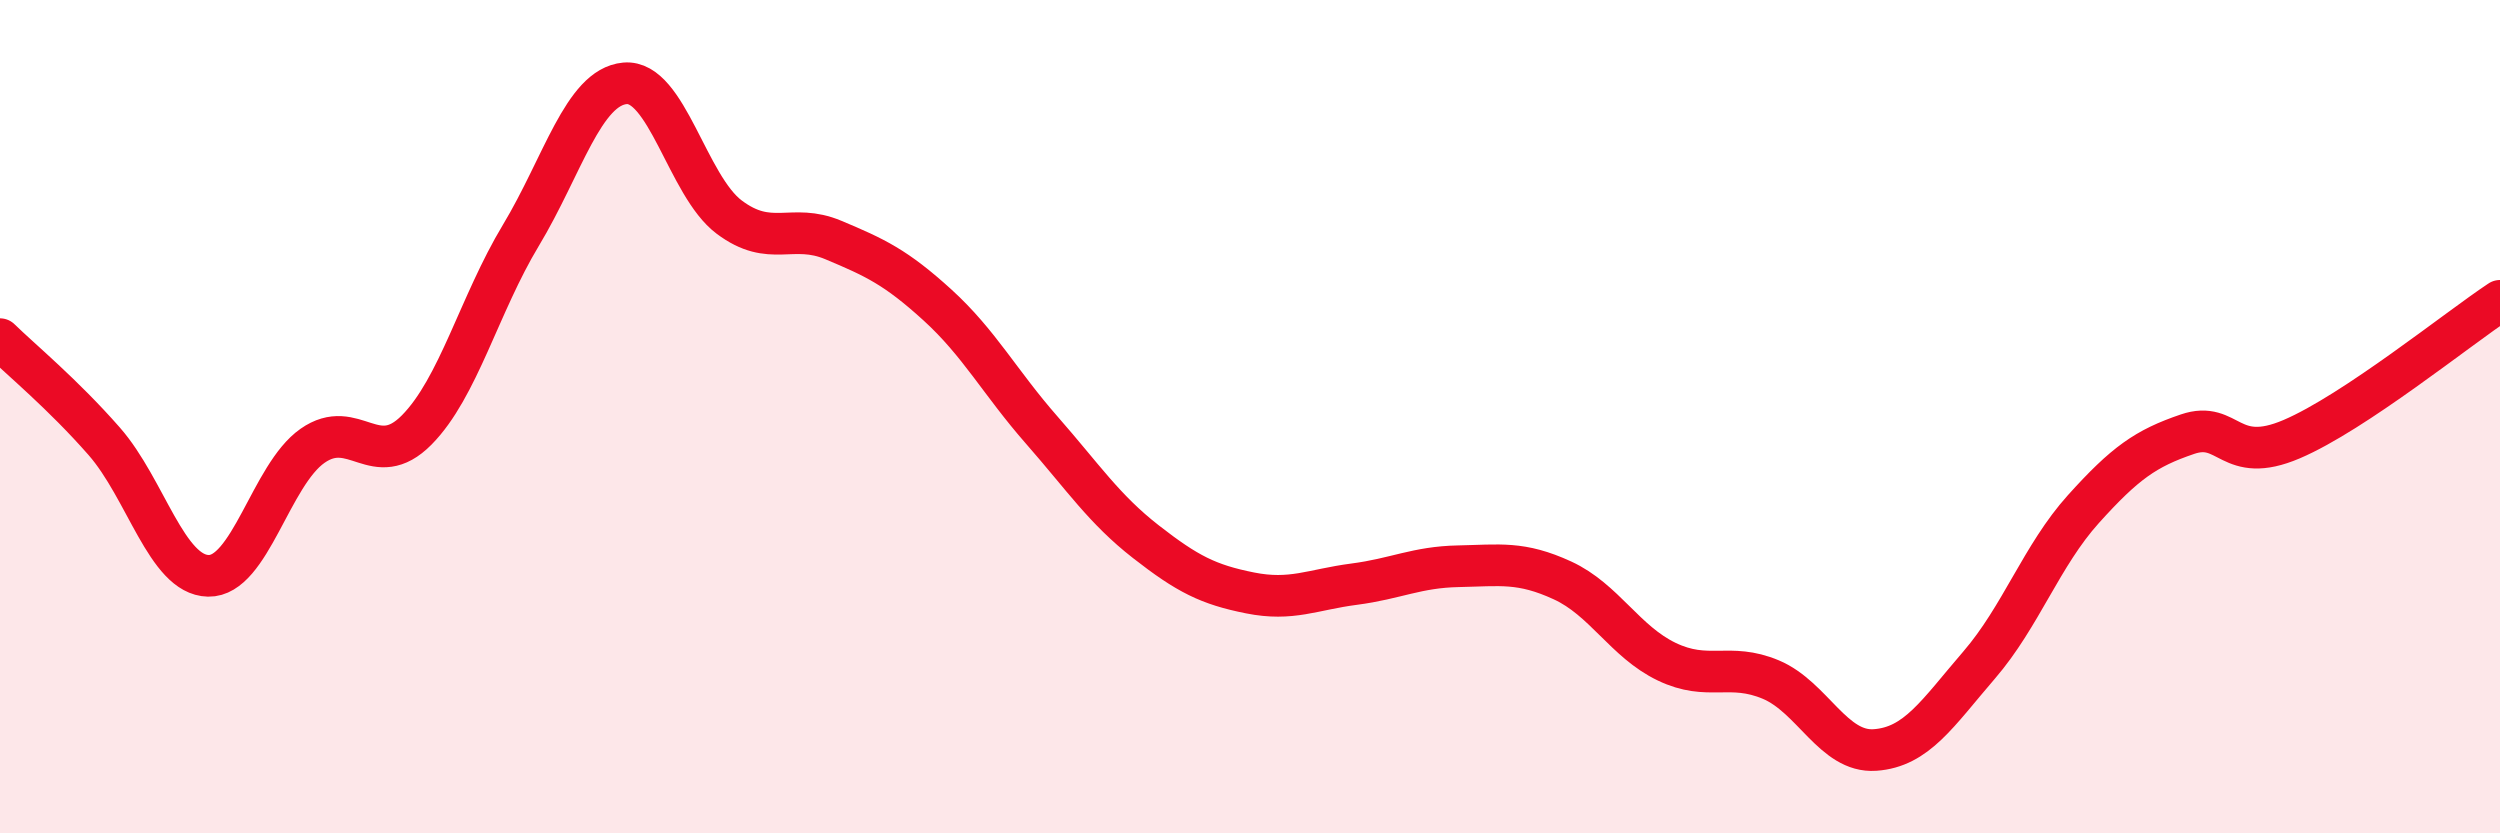 
    <svg width="60" height="20" viewBox="0 0 60 20" xmlns="http://www.w3.org/2000/svg">
      <path
        d="M 0,8.14 C 0.5,8.63 1.5,9.45 2.5,10.59 C 3.5,11.73 4,13.8 5,13.82 C 6,13.84 6.5,11.4 7.5,10.7 C 8.5,10 9,11.33 10,10.32 C 11,9.31 11.5,7.31 12.5,5.65 C 13.5,3.99 14,2.09 15,2 C 16,1.91 16.5,4.46 17.5,5.21 C 18.5,5.96 19,5.34 20,5.76 C 21,6.18 21.5,6.41 22.5,7.32 C 23.5,8.23 24,9.18 25,10.32 C 26,11.46 26.5,12.22 27.5,13 C 28.5,13.78 29,14.03 30,14.23 C 31,14.43 31.5,14.15 32.5,14.02 C 33.5,13.89 34,13.61 35,13.59 C 36,13.57 36.5,13.47 37.5,13.93 C 38.5,14.39 39,15.4 40,15.88 C 41,16.36 41.5,15.89 42.5,16.31 C 43.5,16.73 44,18.07 45,18 C 46,17.93 46.5,17.12 47.5,15.96 C 48.5,14.8 49,13.33 50,12.22 C 51,11.11 51.5,10.76 52.5,10.42 C 53.5,10.08 53.5,11.18 55,10.54 C 56.5,9.9 59,7.88 60,7.22L60 20L0 20Z"
        fill="#EB0A25"
        opacity="0.1"
        stroke-linecap="round"
        stroke-linejoin="round"
      />
      <path
        d="M 0,8.14 C 0.5,8.63 1.5,9.45 2.5,10.59 C 3.5,11.73 4,13.8 5,13.82 C 6,13.84 6.5,11.4 7.5,10.7 C 8.5,10 9,11.33 10,10.32 C 11,9.31 11.5,7.31 12.5,5.65 C 13.5,3.99 14,2.09 15,2 C 16,1.91 16.5,4.46 17.5,5.21 C 18.5,5.96 19,5.34 20,5.76 C 21,6.18 21.5,6.41 22.5,7.32 C 23.5,8.23 24,9.18 25,10.32 C 26,11.46 26.5,12.22 27.5,13 C 28.5,13.78 29,14.03 30,14.23 C 31,14.43 31.5,14.15 32.5,14.02 C 33.5,13.89 34,13.61 35,13.59 C 36,13.57 36.5,13.47 37.5,13.93 C 38.5,14.39 39,15.4 40,15.88 C 41,16.36 41.5,15.89 42.5,16.31 C 43.5,16.73 44,18.07 45,18 C 46,17.93 46.5,17.12 47.5,15.96 C 48.5,14.8 49,13.33 50,12.22 C 51,11.11 51.5,10.76 52.5,10.42 C 53.5,10.08 53.5,11.18 55,10.54 C 56.5,9.9 59,7.88 60,7.22"
        stroke="#EB0A25"
        stroke-width="1"
        fill="none"
        stroke-linecap="round"
        stroke-linejoin="round"
      />
    </svg>
  